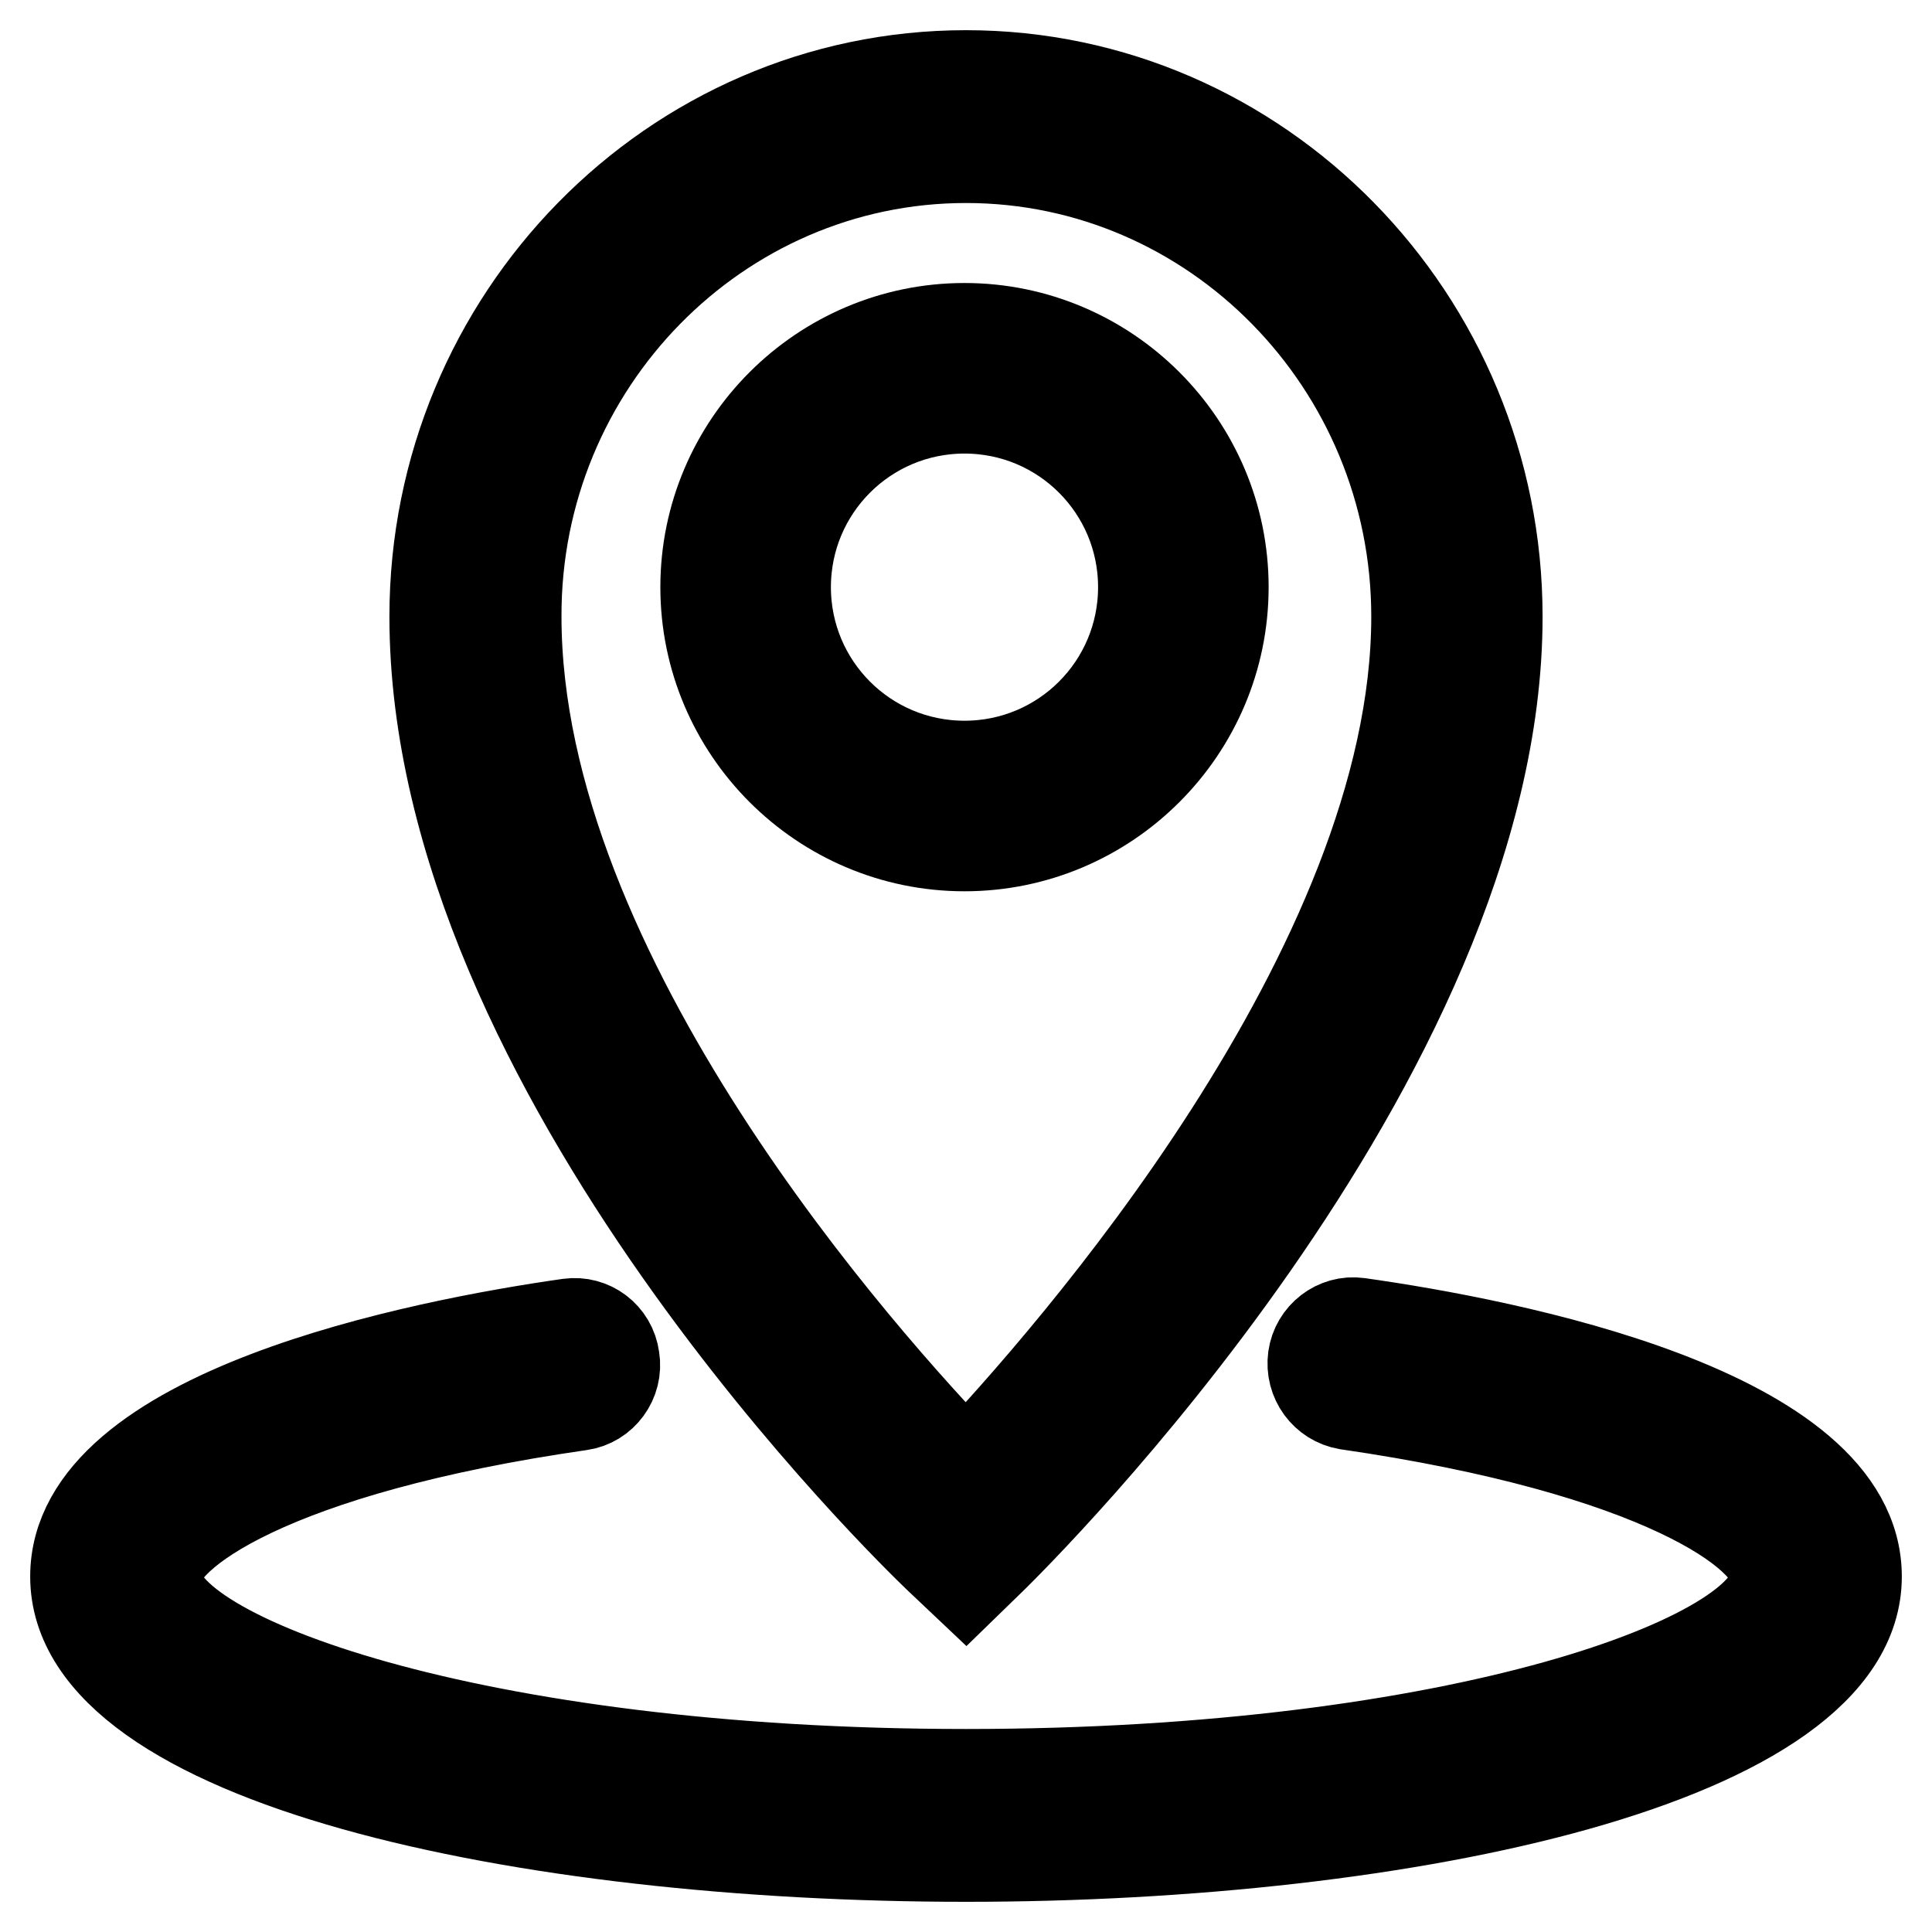 <?xml version="1.0" encoding="utf-8"?>
<!-- Svg Vector Icons : http://www.onlinewebfonts.com/icon -->
<!DOCTYPE svg PUBLIC "-//W3C//DTD SVG 1.1//EN" "http://www.w3.org/Graphics/SVG/1.1/DTD/svg11.dtd">
<svg version="1.1" xmlns="http://www.w3.org/2000/svg" xmlns:xlink="http://www.w3.org/1999/xlink" x="0px" y="0px" viewBox="0 0 256 256" enable-background="new 0 0 256 256" xml:space="preserve">
<g> <path stroke-width="12" fill-opacity="0" stroke="#000000"  d="M124.3,206.3L124.3,206.3l3.7,3.5l3.7-3.6c2.7-2.7,66.7-65.7,66.7-124.5c0-39.5-31.6-71.7-70.4-71.7 c-38.8,0-70.4,32.2-70.4,71.7C57.6,142.1,121.6,203.7,124.3,206.3z M128,20.9c32.9,0,59.7,27.3,59.7,60.8 c0,46.5-46.2,98.6-59.7,112.9c-13.5-14-59.6-65.2-59.6-112.9C68.3,48.2,95.1,20.9,128,20.9z"/> <path stroke-width="12" fill-opacity="0" stroke="#000000"  d="M180,175.3c-2.9-0.4-5.6,1.7-6,4.6c-0.4,3,1.6,5.7,4.5,6.2c41.3,6,56.8,17.2,56.8,22.8 c0,10.7-41.8,26.2-107.3,26.2S20.7,219.6,20.7,208.9c0-5.6,15.3-16.8,56.2-22.7c2.9-0.4,5-3.2,4.5-6.2c-0.4-3-3.1-5-6-4.6 C55.7,178.2,10,187.2,10,208.9c0,24.4,59.4,37.1,118,37.1s118-12.8,118-37.1C246,187.1,199.9,178.1,180,175.3L180,175.3z  M162.1,77.8c0-18.9-15.4-34.3-34.3-34.3c-18.9,0-34.3,15.4-34.3,34.3s15.4,34.3,34.3,34.3C146.7,112.1,162.1,96.7,162.1,77.8z  M127.8,101.5c-13.1,0-23.7-10.6-23.7-23.7c0-13.1,10.6-23.7,23.7-23.7c13.1,0,23.7,10.6,23.7,23.7 C151.5,90.9,140.9,101.5,127.8,101.5z"/></g>
</svg>